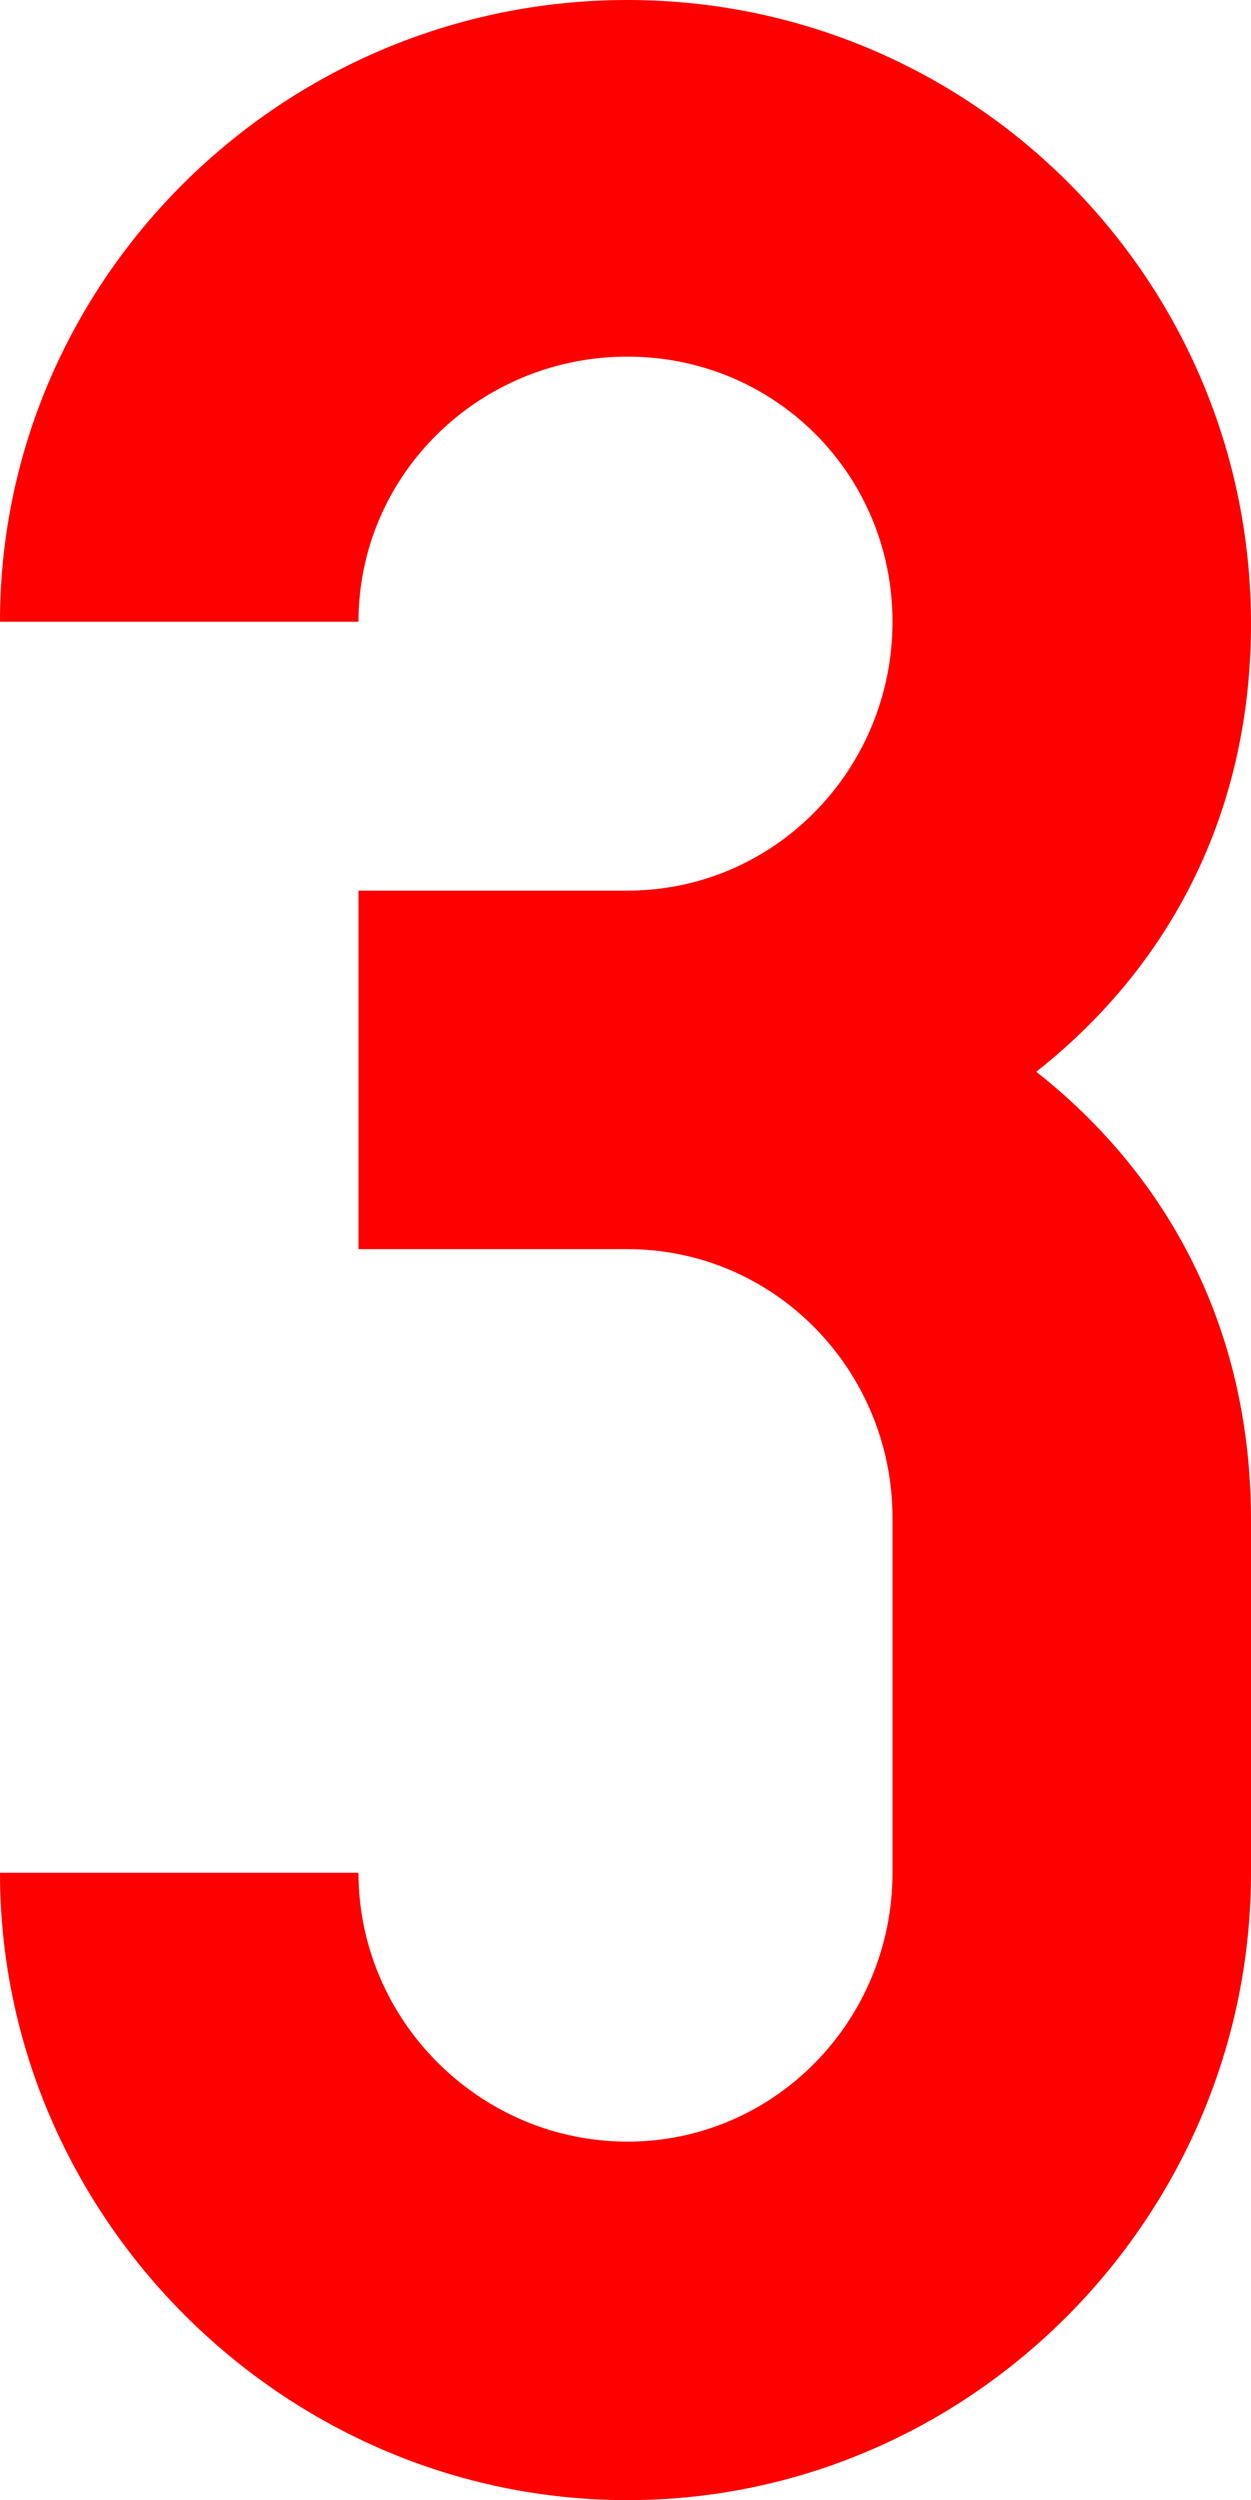 <?xml version="1.0" encoding="UTF-8"?><svg id="_レイヤー_2" xmlns="http://www.w3.org/2000/svg" viewBox="0 0 6.7 13.39"><defs><style>.cls-1{fill:red;}</style></defs><g id="_デザイン"><path class="cls-1" d="m6.7,10.03c0,1.84-1.5,3.36-3.34,3.36s-3.36-1.52-3.36-3.36h1.92c0,.79.65,1.44,1.44,1.44s1.42-.65,1.42-1.44v-1.9c0-.79-.63-1.44-1.42-1.44h-1.44v-1.92h1.44c.79,0,1.42-.65,1.42-1.44s-.63-1.42-1.42-1.42-1.44.63-1.44,1.42H0C0,1.5,1.51,0,3.36,0s3.34,1.5,3.34,3.34c0,1.02-.44,1.84-1.15,2.4.71.56,1.15,1.38,1.15,2.4v1.9Z"/></g></svg>